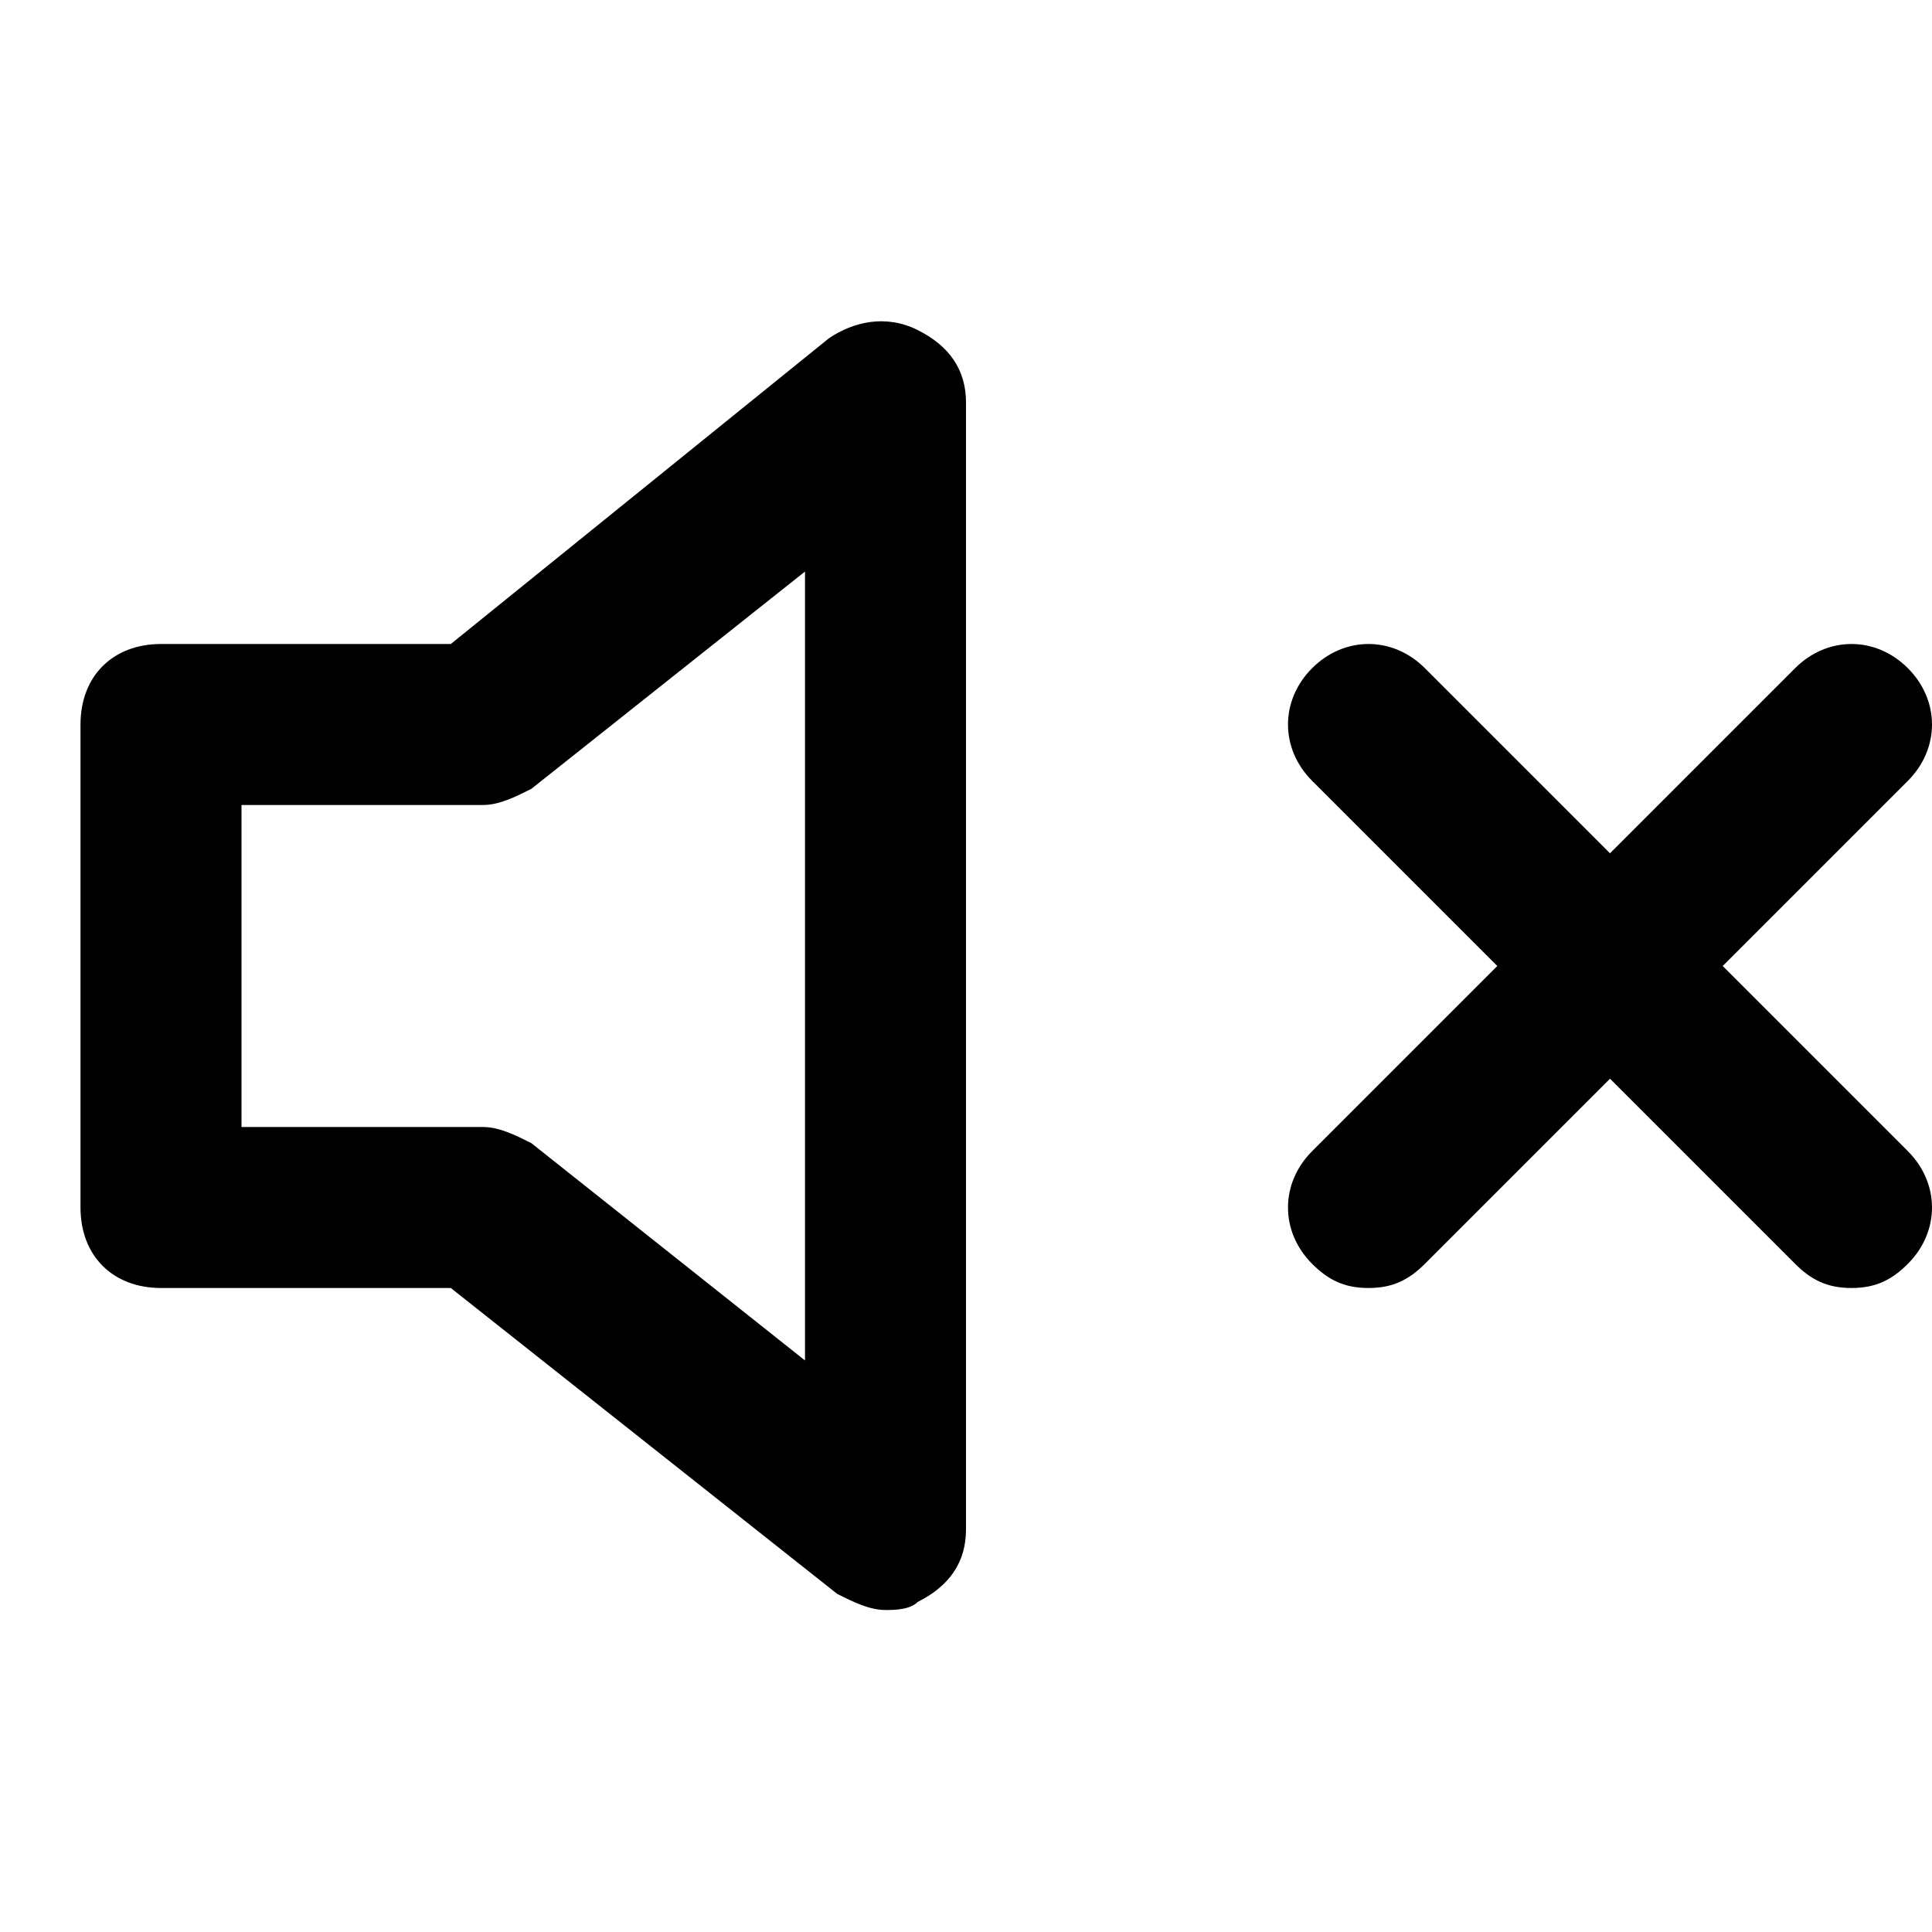 
<svg viewBox="0 0 1024 1024" version="1.1" xmlns="http://www.w3.org/2000/svg" width="32" height="32"><path d="M469.333 853.333c-8.533 0-17.067-4.267-25.6-8.533L238.933 682.667H85.333c-25.6 0-42.667-17.067-42.667-42.667V384c0-25.6 17.067-42.667 42.667-42.667h153.6l200.533-162.133c12.8-8.533 29.867-12.8 46.933-4.267 17.067 8.533 25.6 21.333 25.6 38.4v597.333c0 17.067-8.533 29.867-25.6 38.4-4.267 4.267-12.8 4.267-17.067 4.267z m-341.333-256h128c8.533 0 17.067 4.267 25.6 8.533l145.067 115.2V302.933L281.6 418.133c-8.533 4.267-17.067 8.533-25.6 8.533H128v170.667zM725.333 682.667c-12.8 0-21.333-4.267-29.867-12.8-17.067-17.067-17.067-42.667 0-59.733l256-256c17.067-17.067 42.667-17.067 59.733 0 17.067 17.067 17.067 42.667 0 59.733l-256 256c-8.533 8.533-17.067 12.8-29.867 12.8z"></path><path d="M981.333 682.667c-12.8 0-21.333-4.267-29.867-12.8l-256-256c-17.067-17.067-17.067-42.667 0-59.733s42.667-17.067 59.733 0l256 256c17.067 17.067 17.067 42.667 0 59.733-8.533 8.533-17.067 12.8-29.867 12.8z"></path></svg>
